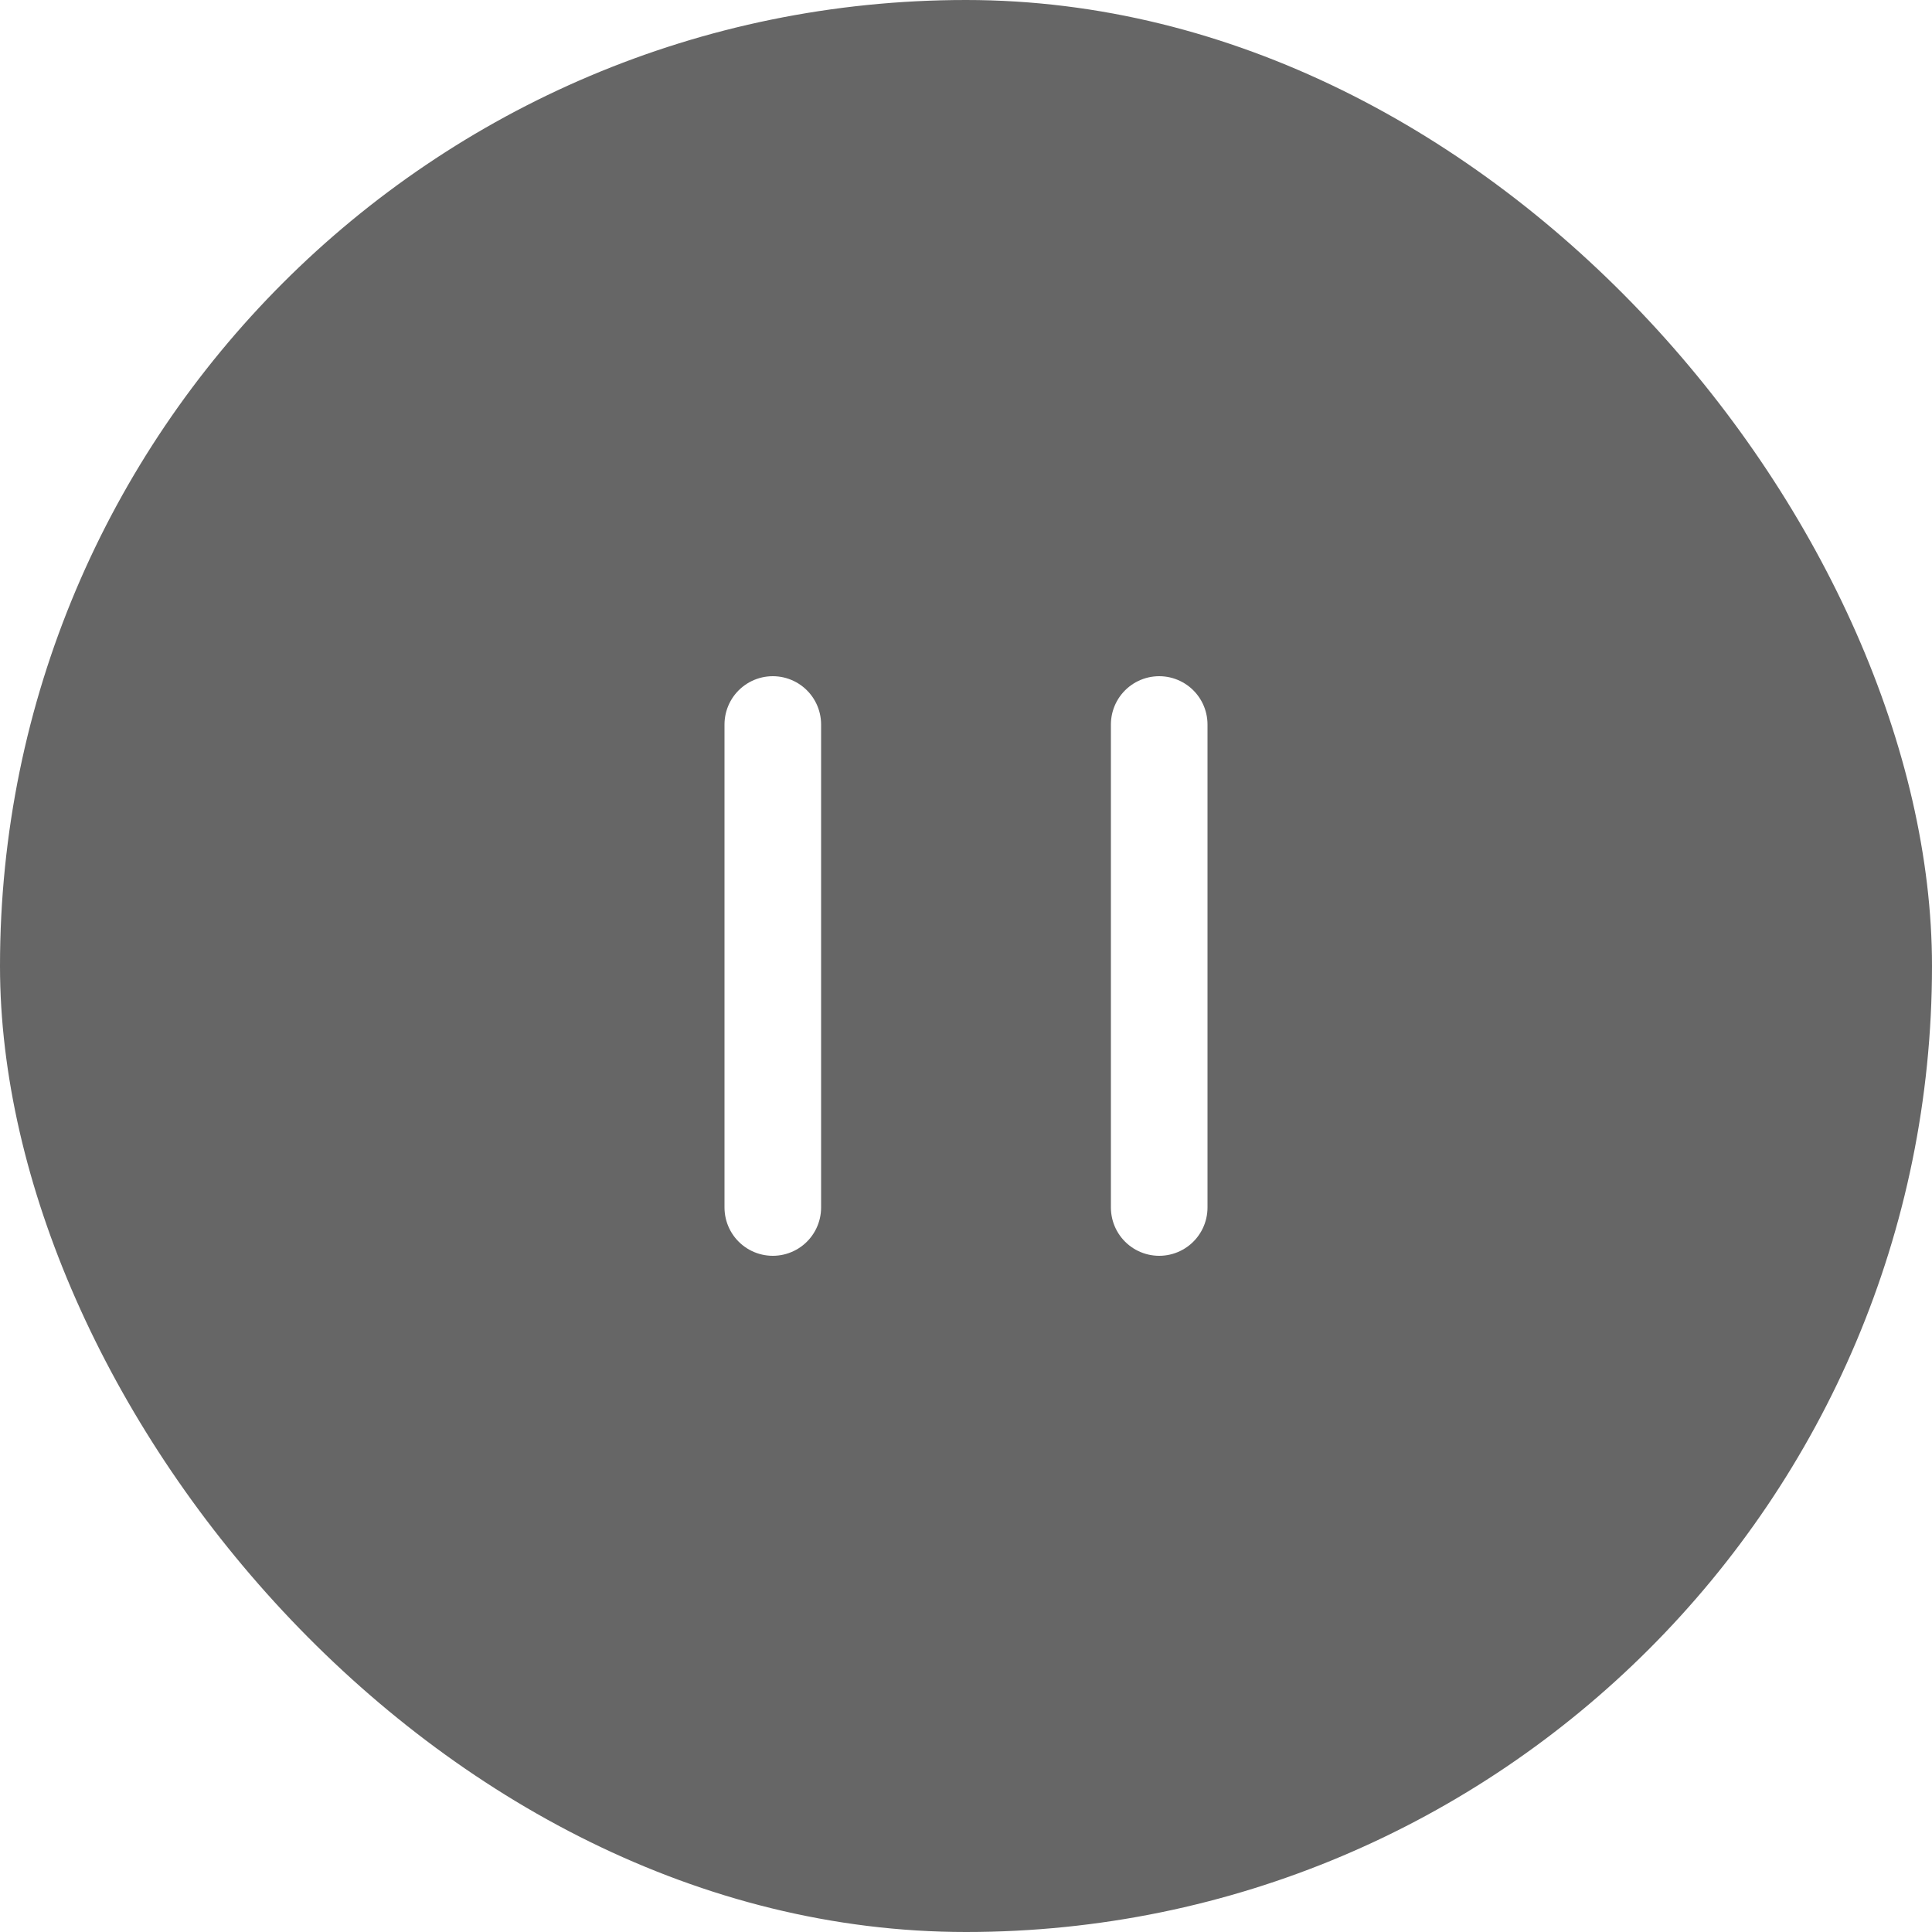 <svg width="40" height="40" viewBox="0 0 40 40" fill="none" xmlns="http://www.w3.org/2000/svg">
<g filter="url(#filter0_b_3591_635)">
<rect width="40" height="40" rx="20" fill="black" fill-opacity="0.6"/>
<path d="M16 25V15M24 25V15" stroke="white" stroke-width="2" stroke-linecap="round" stroke-linejoin="round"/>
</g>
<defs>
<filter id="filter0_b_3591_635" x="-15.9" y="-15.9" width="71.8" height="71.8" filterUnits="userSpaceOnUse" color-interpolation-filters="sRGB">
<feFlood flood-opacity="0" result="BackgroundImageFix"/>
<feGaussianBlur in="BackgroundImageFix" stdDeviation="7.95"/>
<feComposite in2="SourceAlpha" operator="in" result="effect1_backgroundBlur_3591_635"/>
<feBlend mode="normal" in="SourceGraphic" in2="effect1_backgroundBlur_3591_635" result="shape"/>
</filter>
</defs>
</svg>
